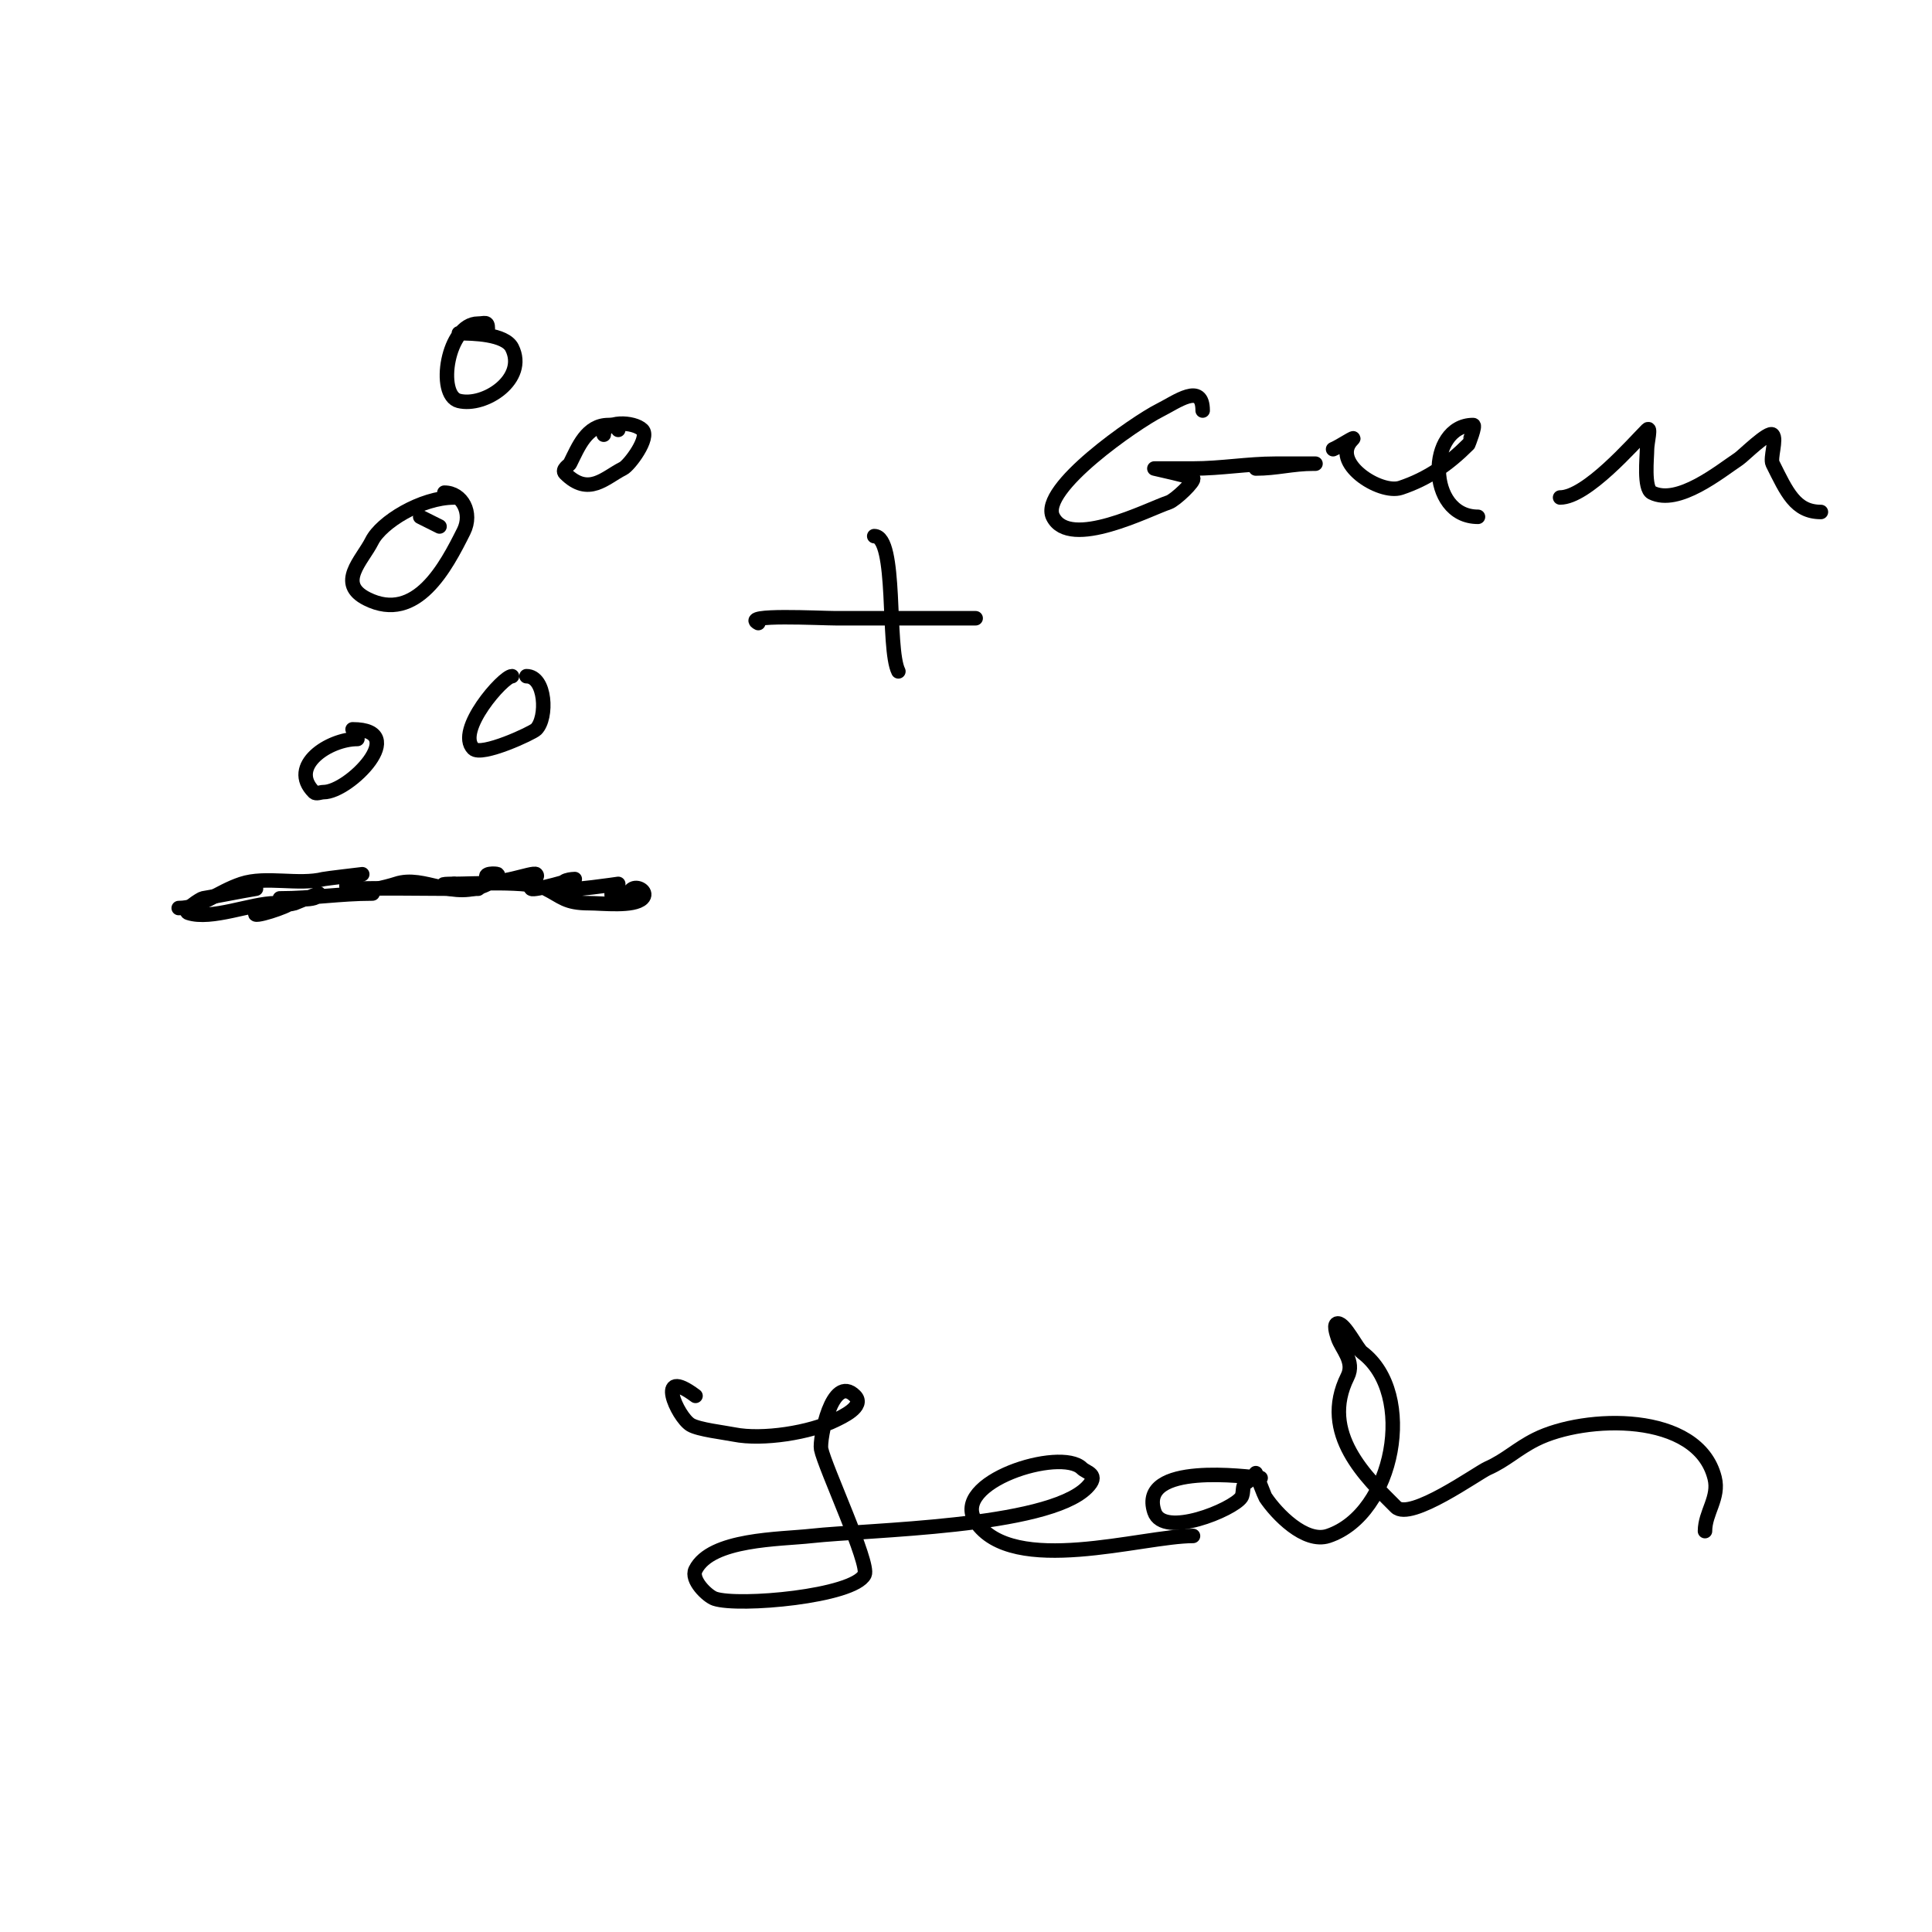 <svg viewBox='0 0 400 400' version='1.1' xmlns='http://www.w3.org/2000/svg' xmlns:xlink='http://www.w3.org/1999/xlink'><g fill='none' stroke='#000000' stroke-width='3' stroke-linecap='round' stroke-linejoin='round'><path d='M91,109l-4,-2'/><path d='M94,103c-6.767,0 -15.075,5.149 -17,9c-2.02,4.04 -7.408,8.796 -1,12c10.232,5.116 16.372,-6.745 20,-14c1.904,-3.808 -0.331,-8 -4,-8'/><path d='M106,140c-1.803,0 -11.728,11.272 -8,15c1.688,1.688 12.229,-3.229 13,-4c2.395,-2.395 2.001,-11 -2,-11'/><path d='M74,153c-5.858,0 -14.422,5.578 -9,11c0.471,0.471 1.333,0 2,0c5.365,0 18.022,-13 6,-13'/><path d='M128,89c0,-1.567 -0.667,-1 -2,-1c-4.553,0 -6.249,4.498 -8,8c-0.13,0.26 -1.782,1.218 -1,2c4.892,4.892 8.254,0.873 12,-1c1.298,-0.649 5.599,-6.401 4,-8c-1.766,-1.766 -8,-1.982 -8,1'/><path d='M101,68c0,-1.567 -0.667,-1 -2,-1c-6.374,0 -8.672,14.832 -4,16c5.364,1.341 14.219,-4.561 11,-11c-1.436,-2.872 -8.182,-3 -11,-3'/><path d='M37,188c4.597,0 8.055,-3.352 13,-5c5.027,-1.676 11.806,0.299 17,-1c0.434,-0.109 8,-1 8,-1c0,0 -4.429,1.571 -3,3c1.431,1.431 8.514,-0.505 10,-1c5.883,-1.961 11.719,3.641 19,0c0.418,-0.209 2.697,-1.303 2,-2c-0.167,-0.167 -3.333,-0.333 -2,1c1.617,1.617 9.399,-1.601 10,-1c0.908,0.908 -2.536,1.464 -1,3c0.528,0.528 9,-2 9,-2c0,0 -3.939,0.061 -2,2c0.549,0.549 11,-1 11,-1c0,0 -2.255,1.745 -1,3c1.376,1.376 3.217,-1.608 4,-2c1.286,-0.643 3.2,0.8 2,2c-1.792,1.792 -8.299,1 -11,1c-4.965,0 -5.658,-1.329 -9,-3c-3.409,-1.705 -15.524,-1 -19,-1'/><path d='M94,183c-6.972,0 5,1 5,1c0,0 -4.706,0 -5,0c-1.74,0 -19.825,-0.175 -20,0c-0.745,0.745 4.054,1 3,1c-6.539,0 -12.424,1 -19,1c-0.333,0 0.667,0 1,0c0.979,0 7,0.833 7,-1c0,-0.058 -4.685,1.895 -5,2c-1.069,0.356 -6.756,0.756 -8,2c-1.348,1.348 7,-1.42 7,-2c0,-1 -2,0 -3,0c-4.893,0 -13.277,3.574 -18,2c-1.348,-0.449 2.56,-2.927 3,-3c3.654,-0.609 7.346,-1.391 11,-2'/><path d='M157,129c-3.775,-1.888 12.895,-1 16,-1c9.667,0 19.333,0 29,0'/><path d='M181,111c4.802,0 2.576,23.152 5,28'/><path d='M249,85c0,-5.928 -5.352,-1.824 -9,0c-4.688,2.344 -24.893,16.213 -22,22c3.456,6.913 19.756,-1.585 24,-3c1.298,-0.433 5.545,-4.455 5,-5c-0.258,-0.258 -8,-2 -8,-2c0,0 7.793,0 8,0c5.814,0 11.319,-1 17,-1c0.667,0 1.333,0 2,0c2,0 8,0 6,0c-4.44,0 -7.665,1 -12,1'/><path d='M276,93'/><path d='M276,93c1.384,-0.554 5.054,-3.054 4,-2c-4.692,4.692 5.691,11.436 10,10c5.575,-1.858 9.893,-4.893 14,-9c0.014,-0.014 1.607,-4 1,-4c-9.567,0 -9.74,19 1,19'/><path d='M323,103c5.479,0 15.12,-11.12 18,-14c0.943,-0.943 0,2.667 0,4c0,1.69 -0.721,8.14 1,9c5.432,2.716 14.061,-4.374 18,-7c0.91,-0.607 6.15,-5.85 7,-5c0.907,0.907 -0.567,4.867 0,6c2.946,5.891 4.703,10 10,10'/><path d='M144,289c-8.437,-6.327 -3.824,4.306 -1,6c1.638,0.983 6.9,1.58 9,2c5.882,1.176 15.785,-0.392 21,-3c1.131,-0.566 6.198,-2.802 4,-5c-4.744,-4.744 -7.389,9.055 -7,11c0.742,3.709 10.109,23.781 9,26c-2.269,4.539 -26.038,6.654 -31,5c-1.528,-0.509 -5.05,-3.9 -4,-6c3.219,-6.439 17.48,-6.276 24,-7c11.627,-1.292 48.712,-1.712 57,-10c2.769,-2.769 -0.065,-3.065 -1,-4c-4.391,-4.391 -27.421,2.868 -22,11c7.674,11.51 34.464,3 45,3'/><path d='M261,306c-2.478,-0.225 -25.477,-3.432 -22,7c1.843,5.528 16.297,-0.446 18,-3c0.585,-0.877 0.057,-2.529 1,-3c0.667,-0.333 2,-2 2,-2c0,0 1.824,4.736 2,5c2.264,3.395 8.189,9.604 13,8c13.676,-4.559 18.297,-29.527 7,-38c-1.043,-0.782 -3.529,-6 -5,-6c-1,0 -0.316,2.051 0,3c0.752,2.257 3.563,4.874 2,8c-5.885,11.77 3.955,20.955 10,27c2.97,2.97 16.931,-7.081 19,-8c3.847,-1.71 6.029,-4.015 10,-6c10.088,-5.044 33.537,-5.851 37,8c1.025,4.098 -2,7.143 -2,11'/></g>
</svg>